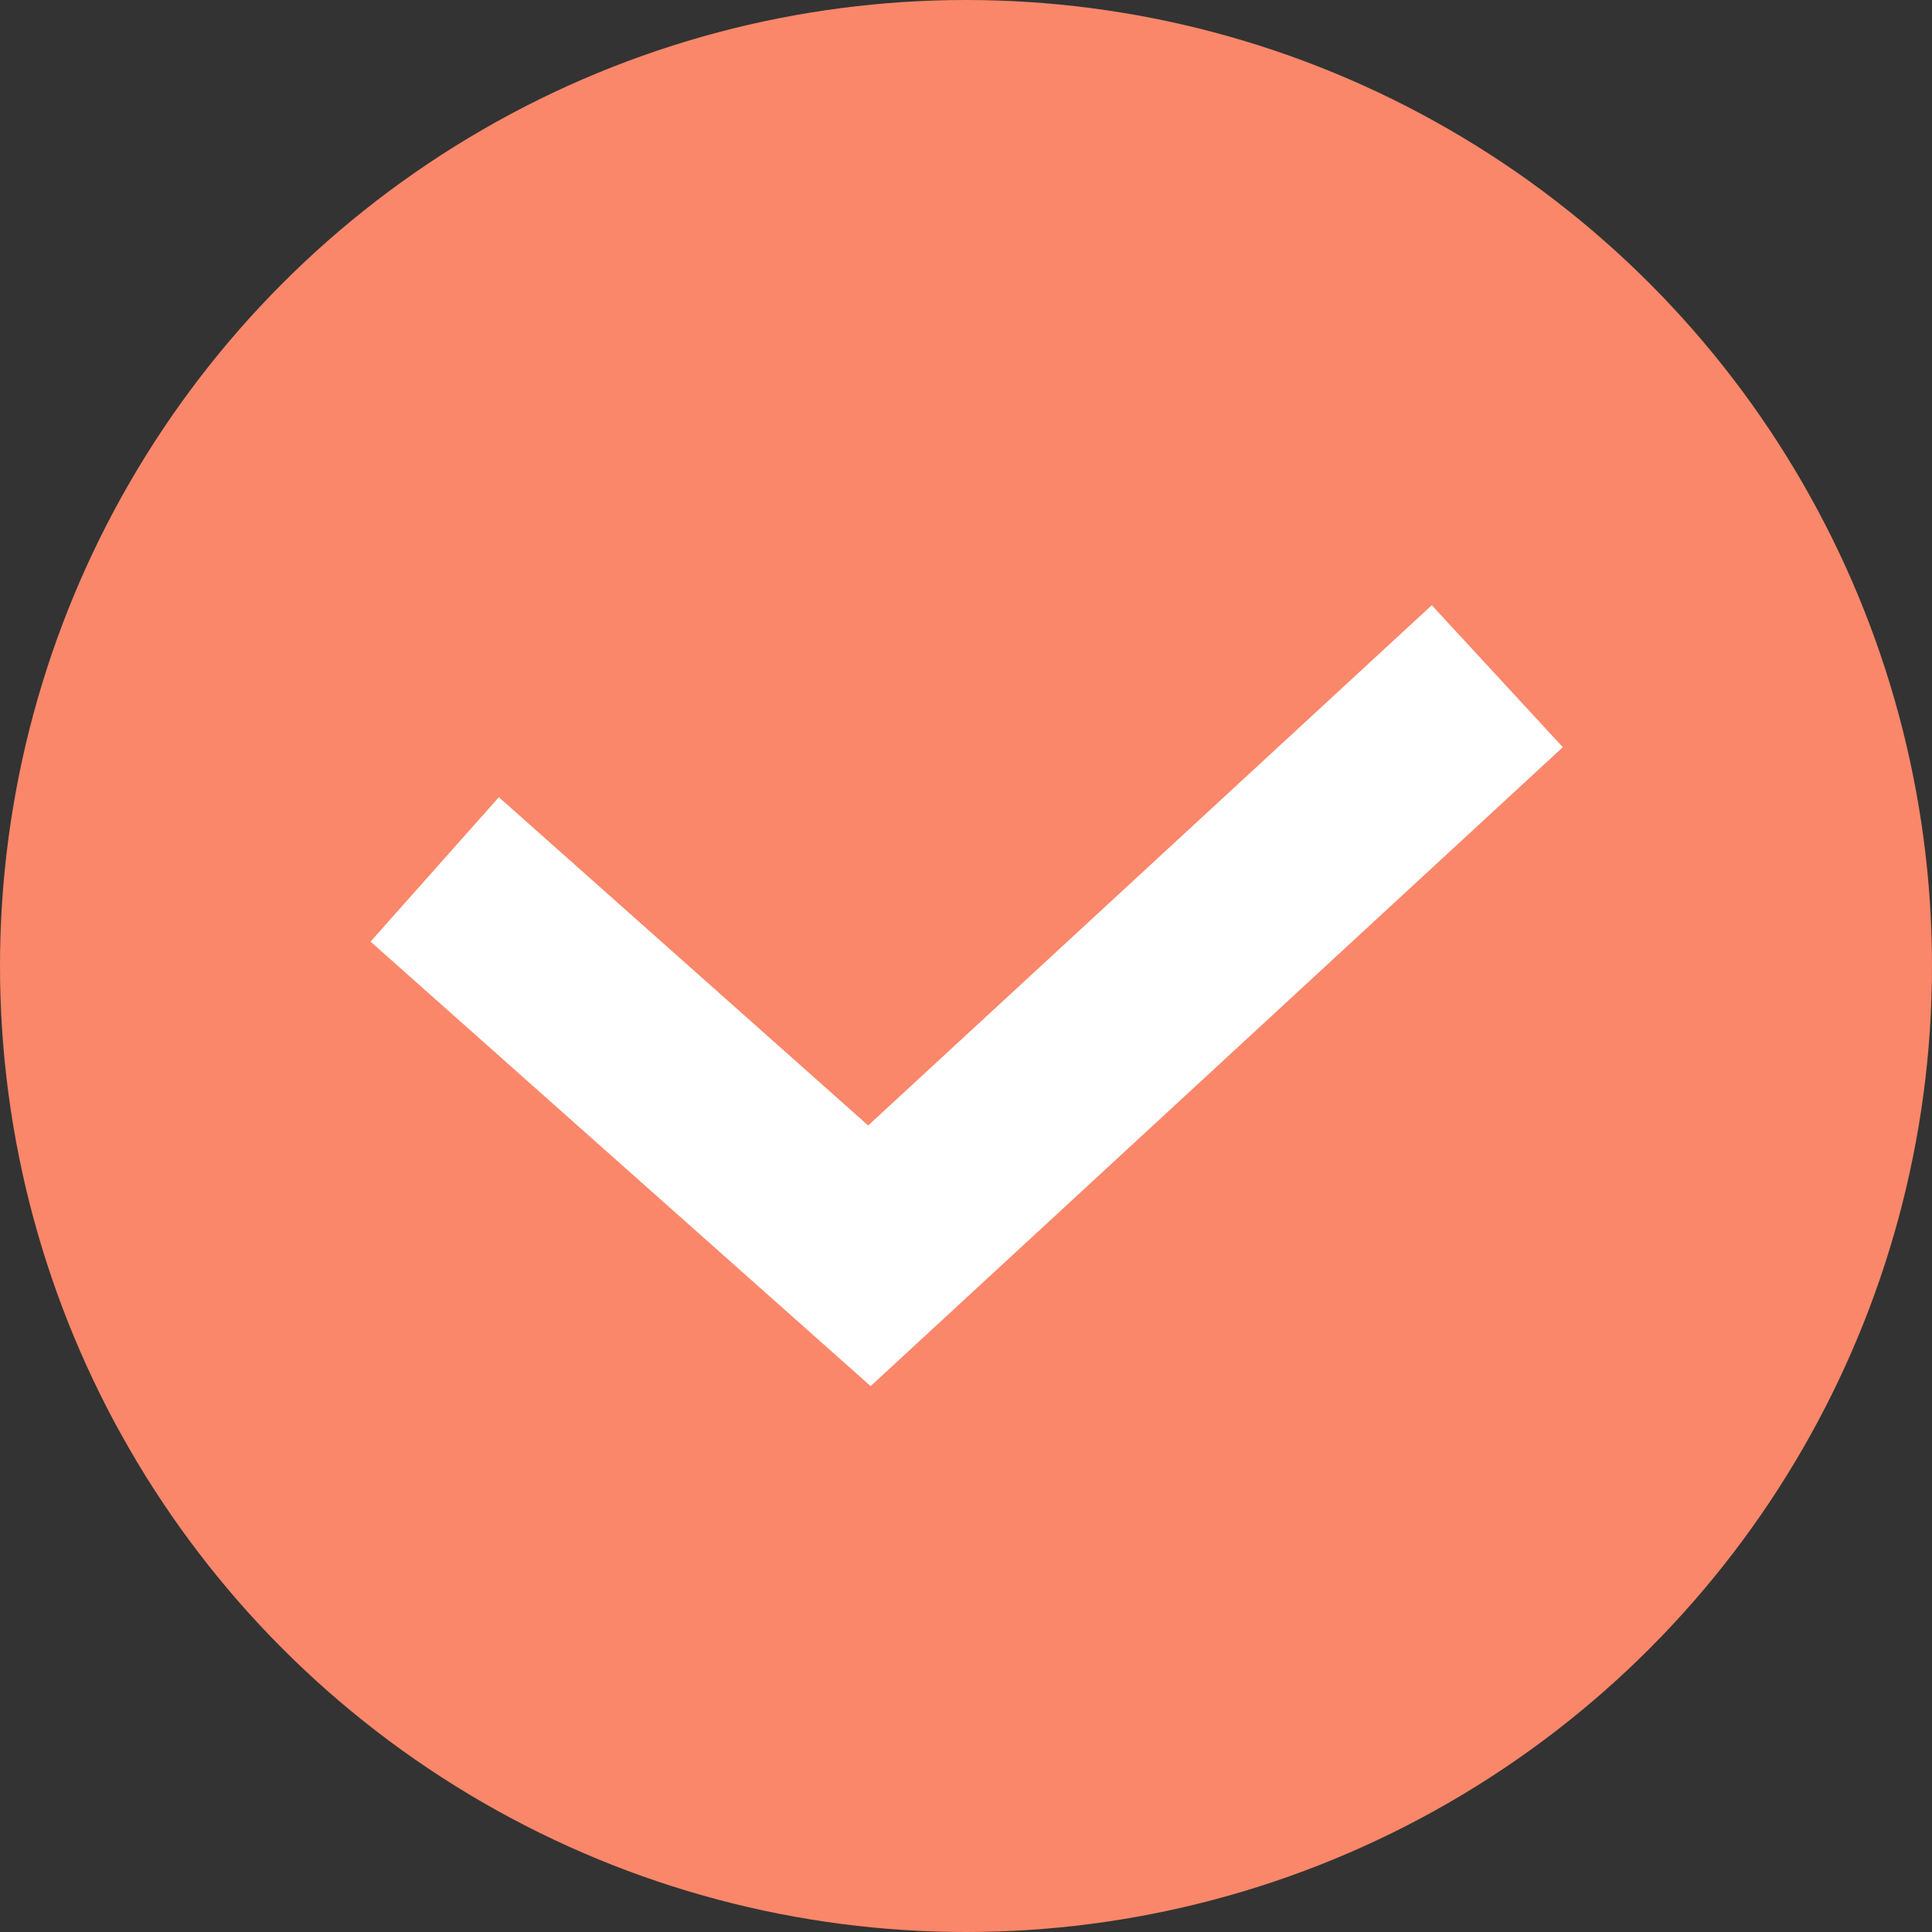 <?xml version="1.0" encoding="UTF-8"?> <svg xmlns="http://www.w3.org/2000/svg" viewBox="0 0 20.00 20.00" data-guides="{&quot;vertical&quot;:[],&quot;horizontal&quot;:[]}"><rect x="0" y="0" width="20.00" height="20.00" fill="#333333" stroke="none"/><ellipse fill="#fa8769" cx="10" cy="10" r="10" id="tSvgea17813a75" title="Ellipse 4" fill-opacity="1" stroke="none" stroke-opacity="1" rx="10" ry="10" style="transform: rotate(0deg);"></ellipse><path fill="#fa8769" stroke="white" fill-opacity="1" stroke-width="2" stroke-opacity="1" id="tSvgffac45beb9" title="Path 4" d="M4.5 9C6 10.333 7.5 11.667 9 13C11.167 11 13.333 9 15.5 7"></path><defs></defs></svg> 